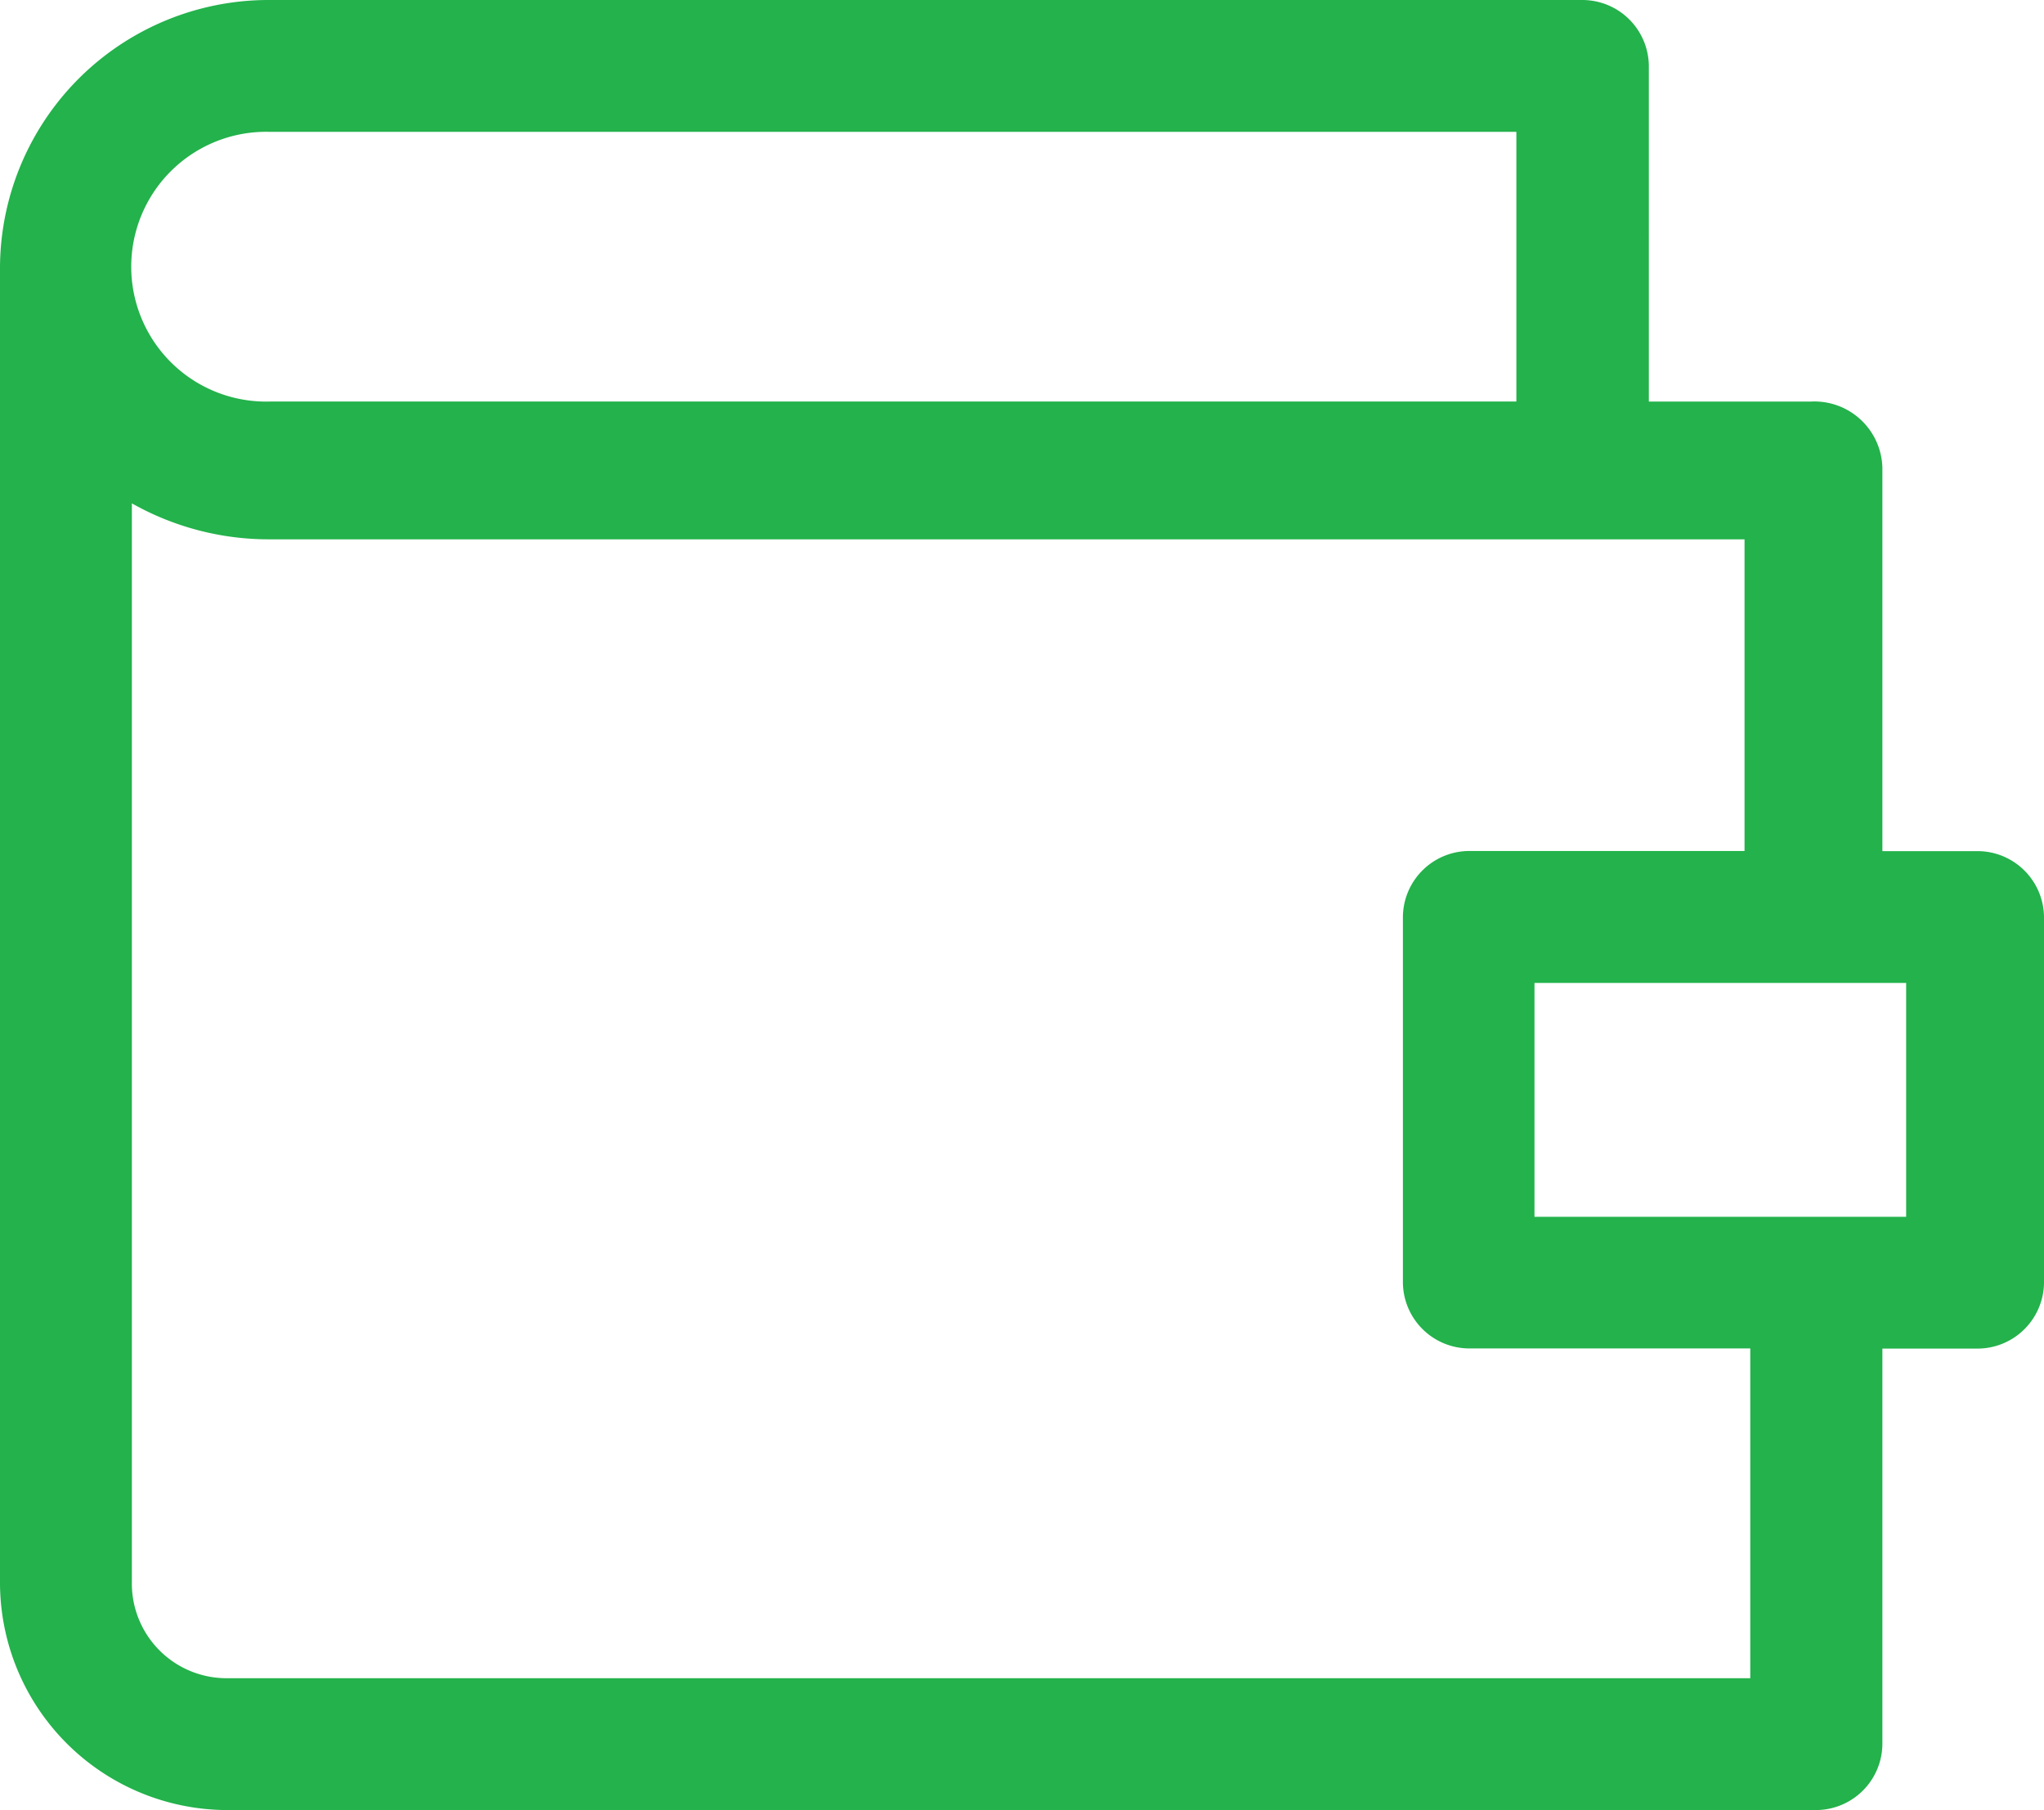 <svg id="svg-pr-icon-1" xmlns="http://www.w3.org/2000/svg" xmlns:xlink="http://www.w3.org/1999/xlink" width="43" height="38.082" viewBox="0 0 43 38.082">
  <g id="Сгруппировать_375" data-name="Сгруппировать 375" clip-path="">
    <path id="Контур_713" data-name="Контур 713" d="M36.821,28.372v6.936H4.792a1.992,1.992,0,0,1-2.018-2.018v-22.7a5.857,5.857,0,0,0,2.9.757H36.7v6.557h-5.8a1.4,1.4,0,0,0-1.387,1.387v7.692a1.4,1.4,0,0,0,1.387,1.387h5.926ZM0,33.29a4.79,4.79,0,0,0,4.792,4.792H38.208A1.4,1.4,0,0,0,39.6,36.695V28.373h2.018A1.4,1.4,0,0,0,43,26.985V19.294a1.4,1.4,0,0,0-1.387-1.387H39.6V9.836a1.431,1.431,0,0,0-1.513-1.387h-3.4V1.387A1.4,1.4,0,0,0,33.29,0H5.675A5.651,5.651,0,0,0,0,5.675ZM31.9,8.448H5.674a2.838,2.838,0,1,1,0-5.674H31.9V8.449ZM40.1,25.6H32.281V20.68H40.1Z" fill="#23b24b" fill-rule="evenodd"/>
  </g>
</svg>

